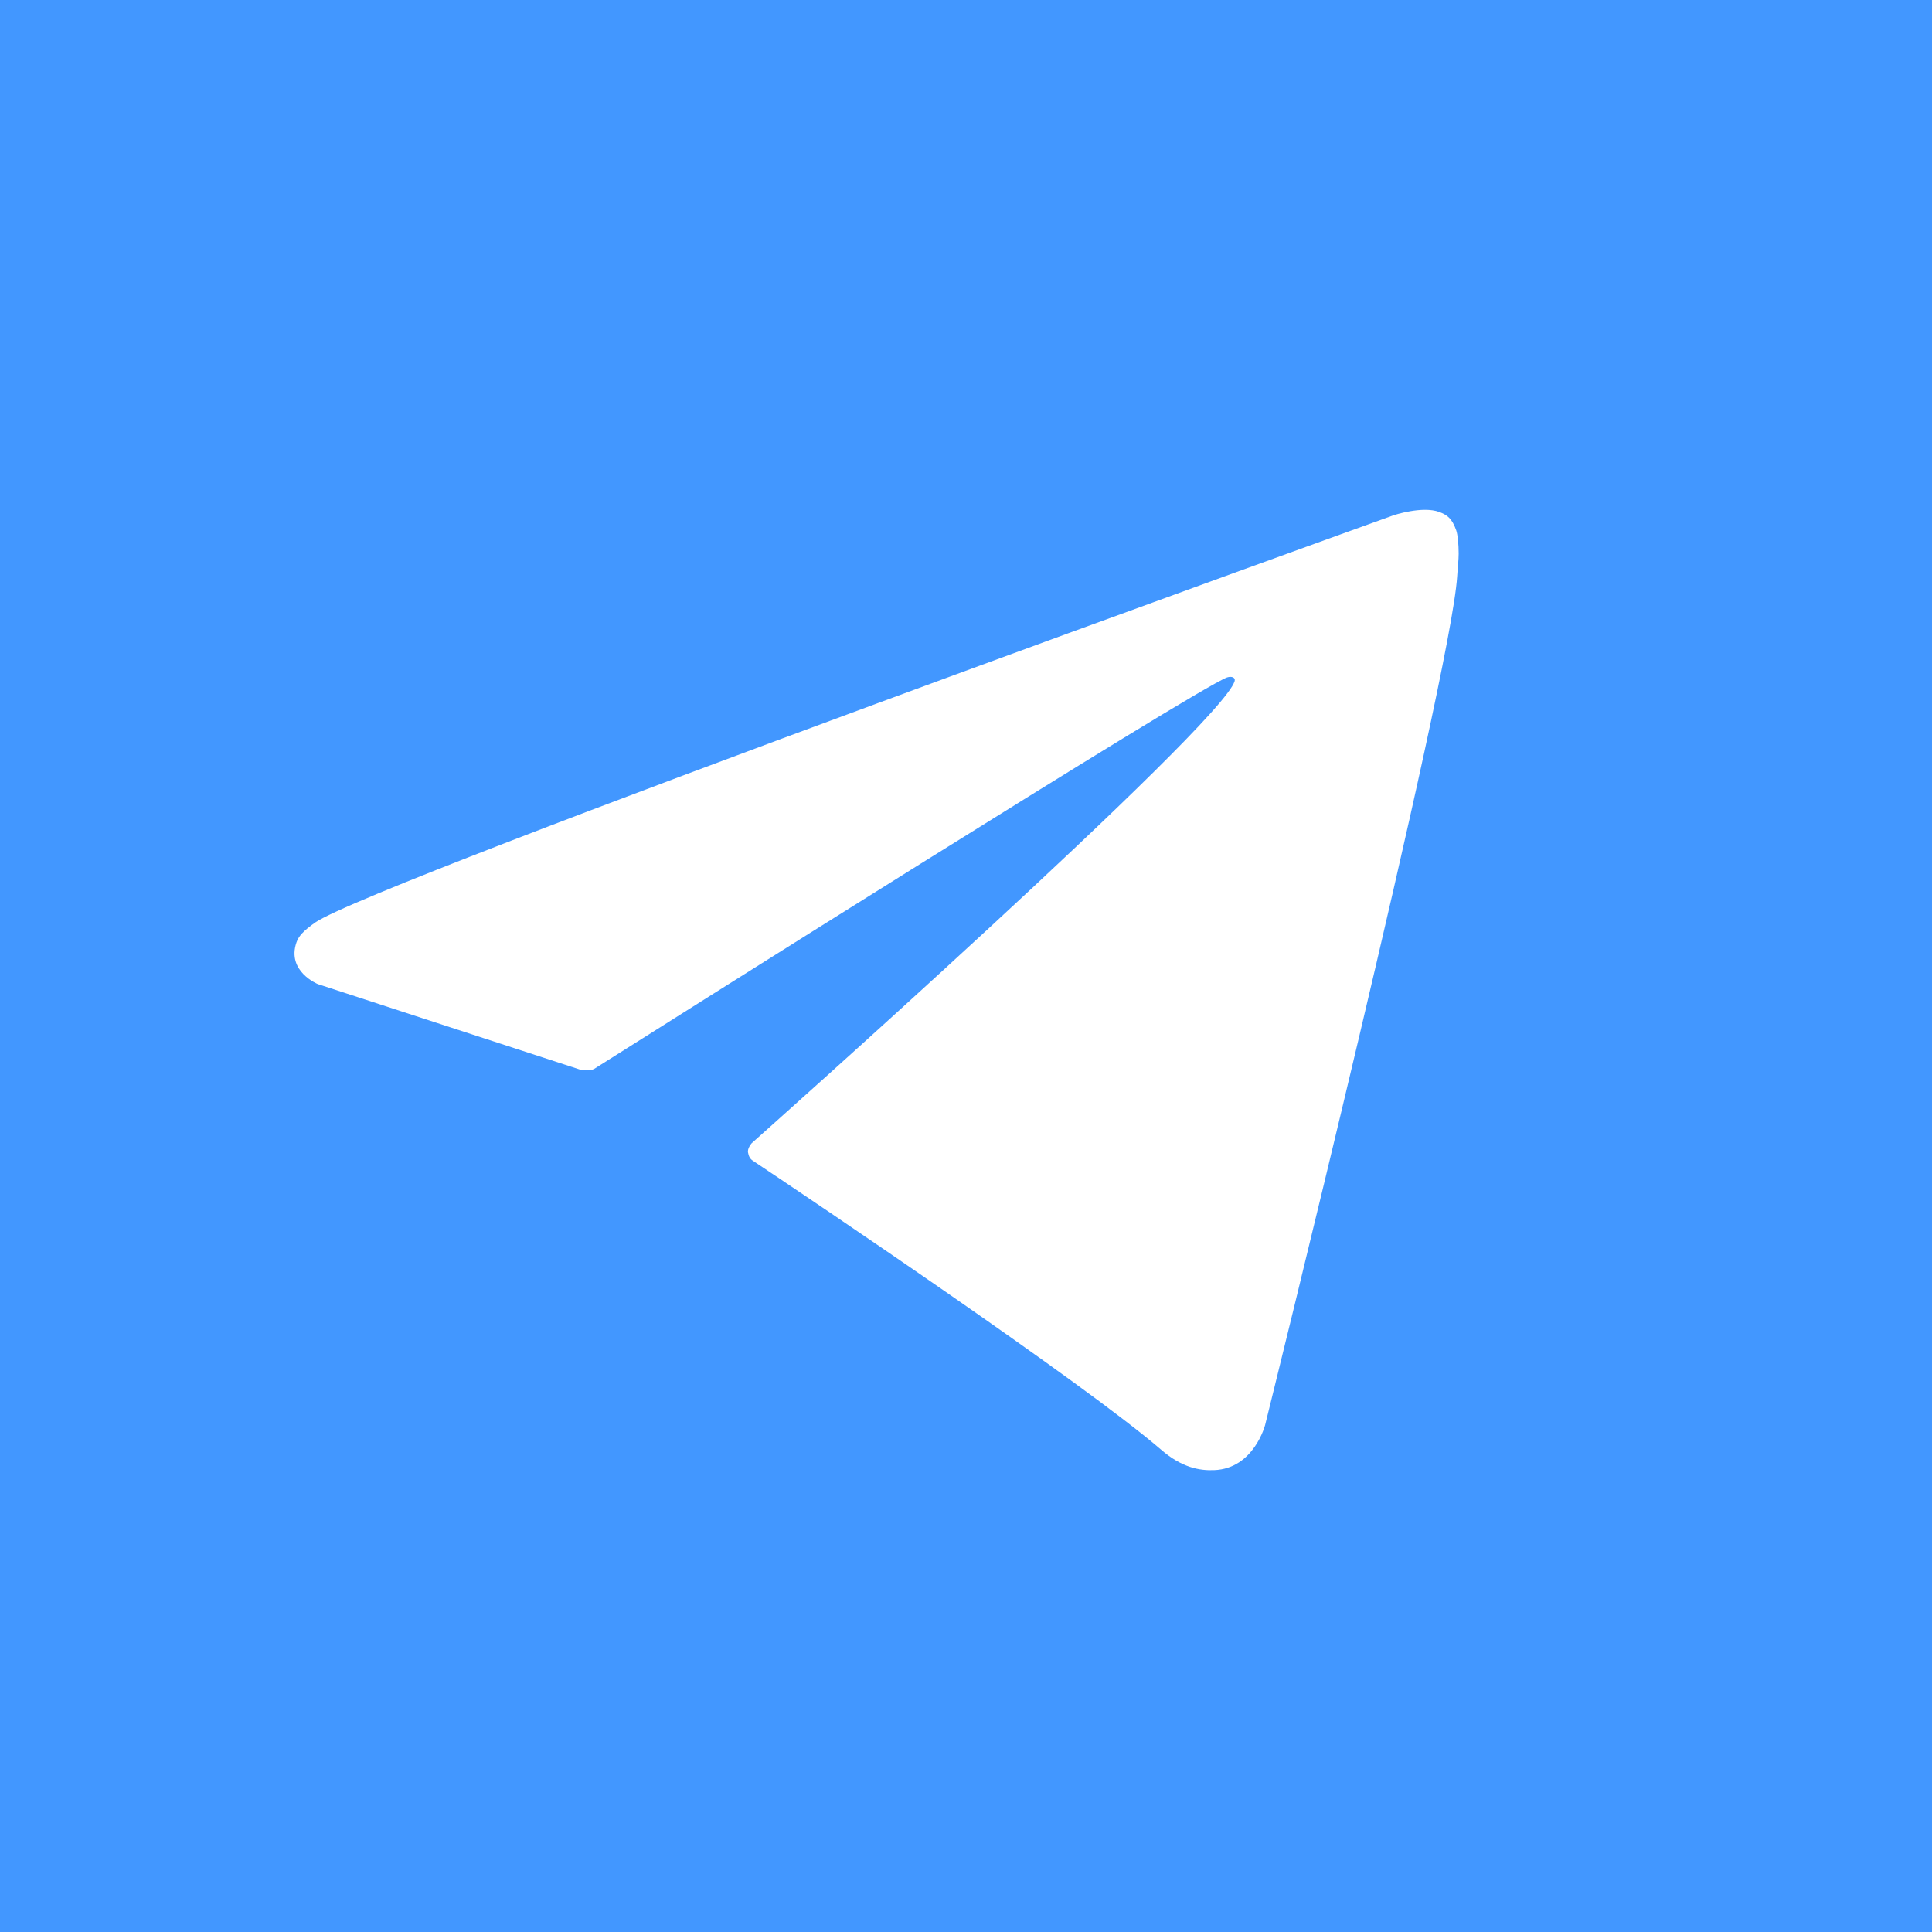 <?xml version="1.0" encoding="UTF-8"?><svg id="Layer_1" data-name="Layer 1" xmlns="http://www.w3.org/2000/svg" viewBox="0 0 64 64"><defs><style>.cls-1 {
        fill: #4297ff;
      }</style></defs><path class="cls-1" d="M0,0v64h64V0H0ZM48.27,19.1c-.21,3.32-6.36,28.1-6.36,28.1,0,0-.37,1.45-1.69,1.5-.48.02-1.07-.08-1.76-.68-2.59-2.23-11.54-8.25-13.52-9.57-.11-.07-.14-.17-.16-.27-.03-.14.12-.31.12-.31,0,0,15.59-13.86,16-15.31.03-.11-.09-.17-.25-.12-1.04.38-18.99,11.72-20.97,12.97-.12.07-.44.03-.44.03l-8.71-2.84s-1.04-.42-.71-1.38c.07-.2.21-.37.62-.66,1.93-1.34,35.72-13.49,35.72-13.49,0,0,.95-.32,1.52-.11.26.1.42.21.56.61.05.15.08.46.08.77,0,.22-.03.43-.05.76Z"/></svg>